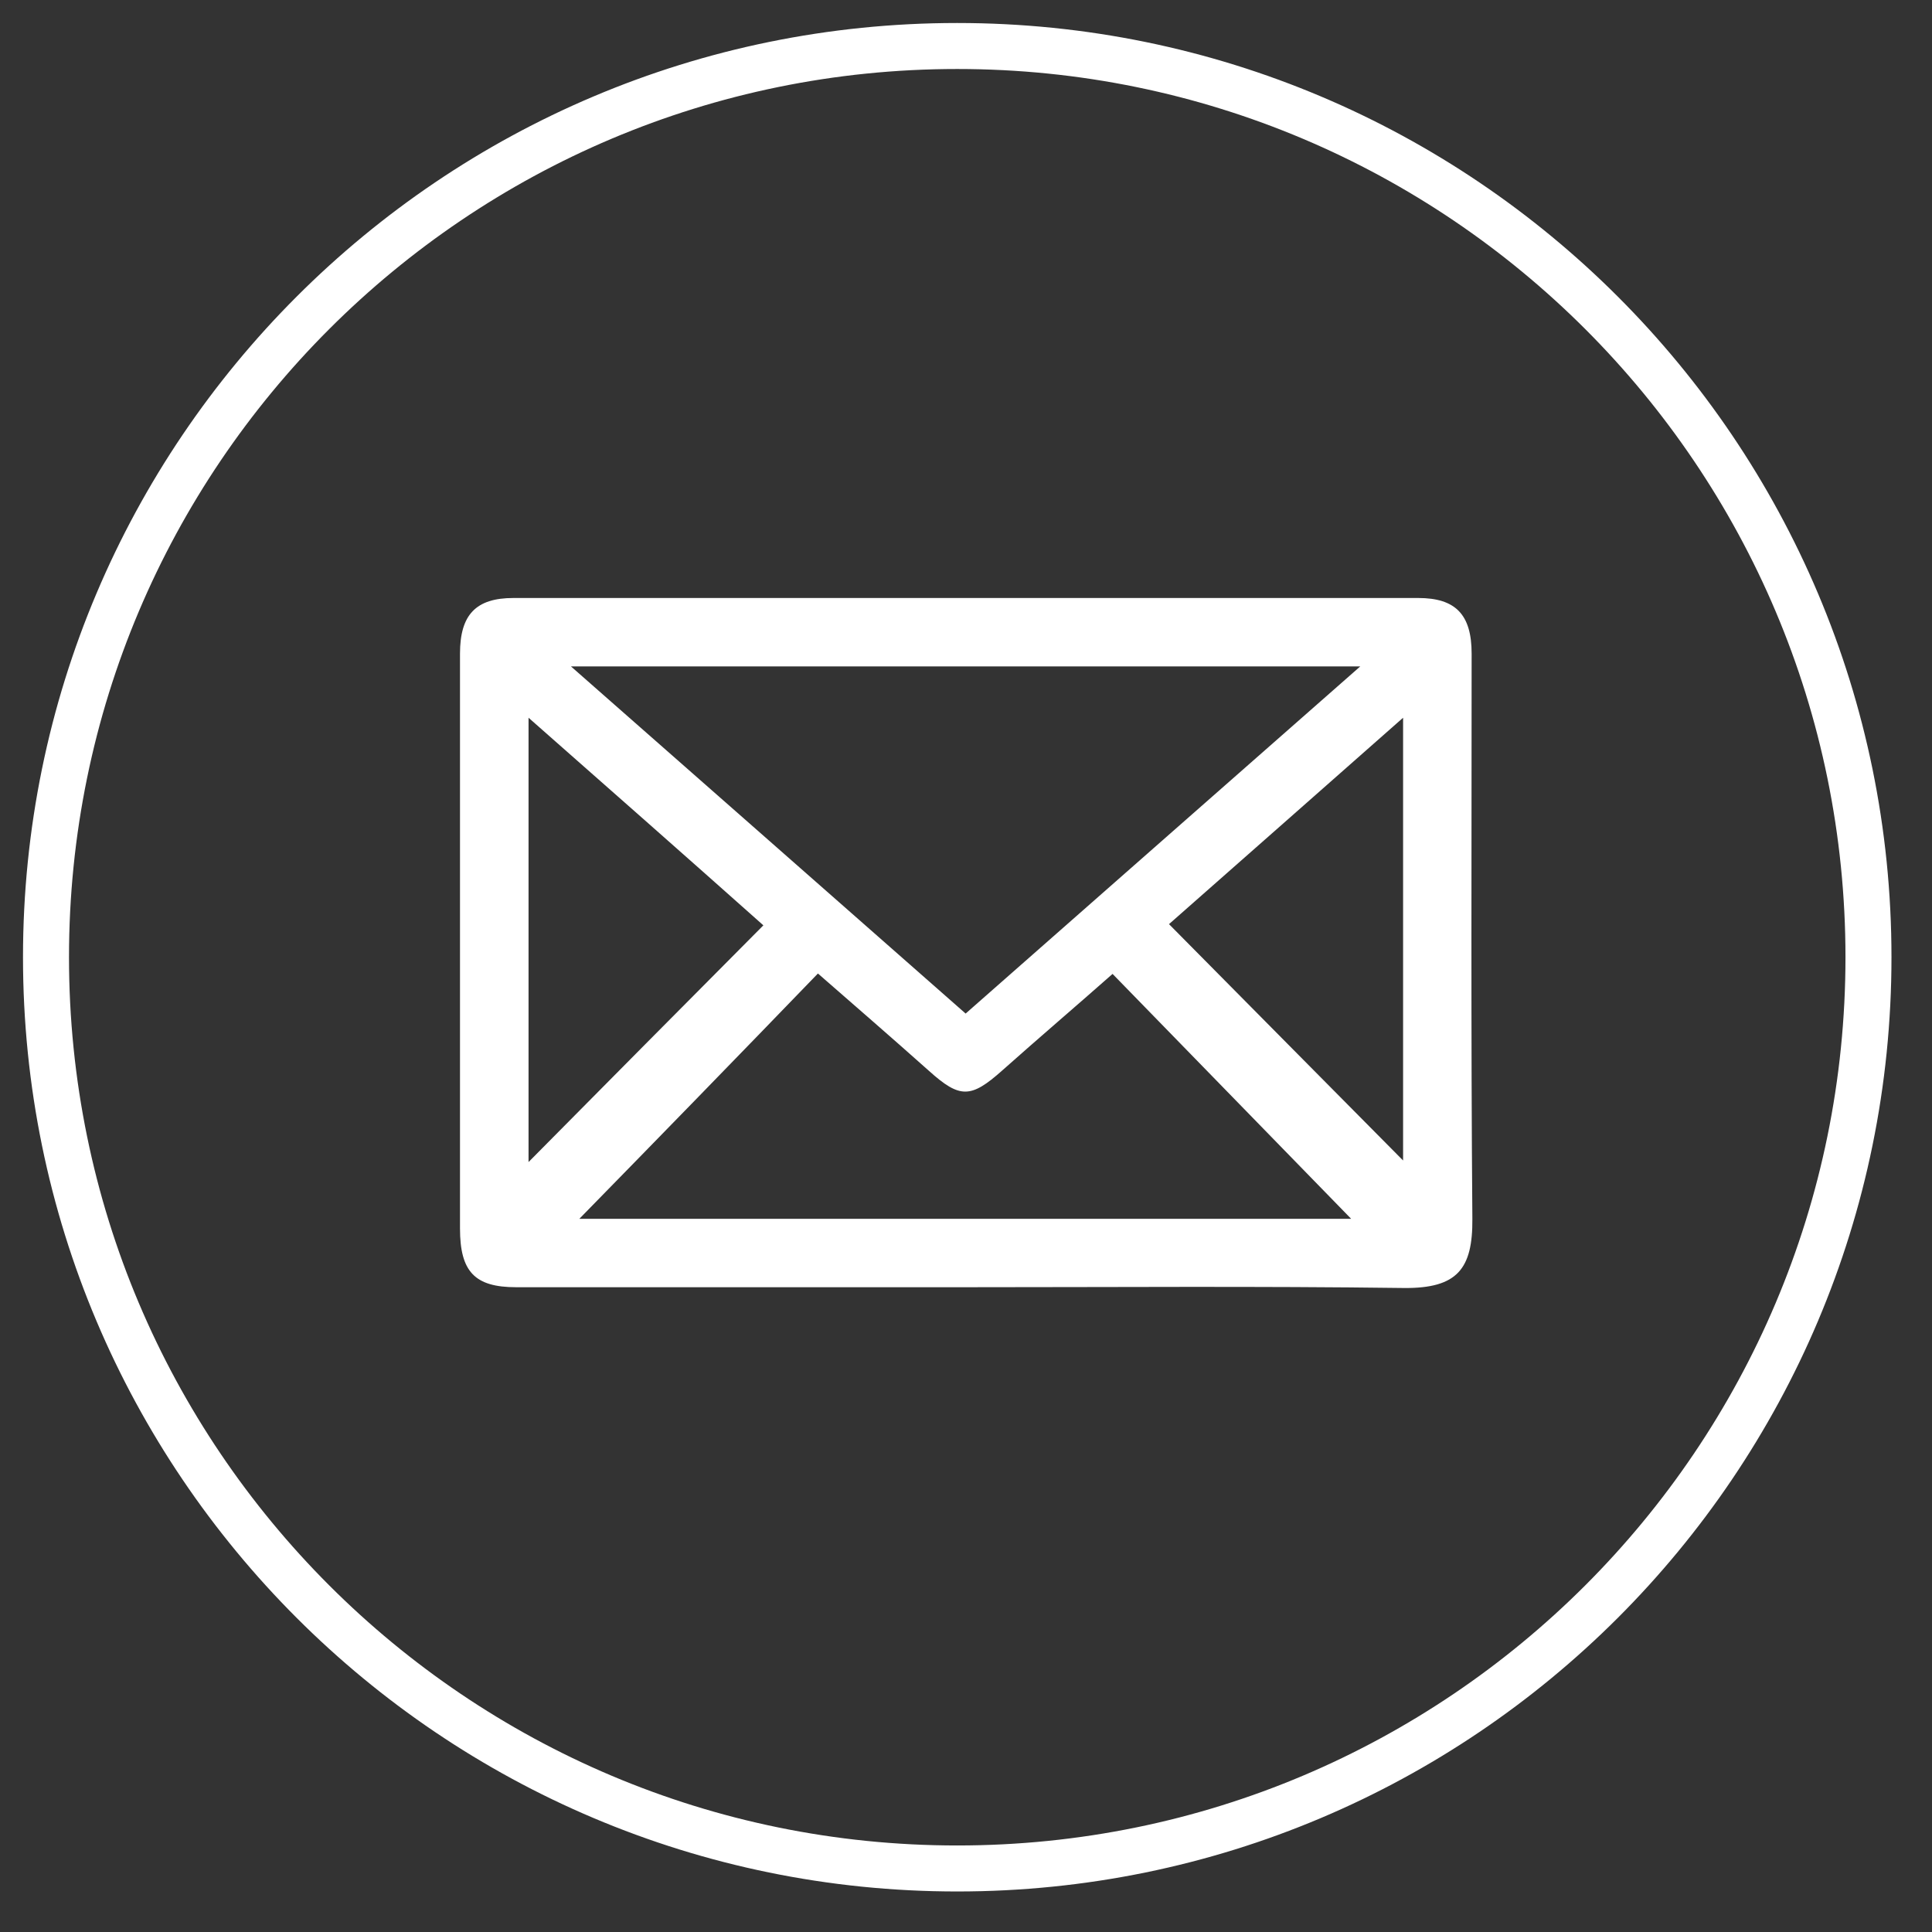 <svg width="42" height="42" viewBox="0 0 42 42" fill="none" xmlns="http://www.w3.org/2000/svg">
<rect x="0" y="0" width="42" height="42" fill="#333333" stroke="none"/>
<path d="M20.809 40.619C31.75 40.619 40.619 31.75 40.619 20.809C40.619 9.869 31.75 1 20.809 1C9.869 1 1 9.869 1 20.809C1 31.75 9.869 40.619 20.809 40.619Z" stroke="#fff" stroke-miterlimit="10"/>
<path d="M20.975 27.983C17.723 27.983 14.471 27.983 11.219 27.983C10.321 27.983 10 27.645 10 26.707C10 22.549 10 18.375 10 14.209C10 13.363 10.346 13 11.161 13C17.715 13 24.269 13 30.831 13C31.646 13 31.992 13.363 31.992 14.209C31.992 18.307 31.975 22.406 32.008 26.496C32.017 27.586 31.679 28.009 30.526 28C27.34 27.958 24.153 27.983 20.975 27.983ZM20.992 22.034C23.841 19.524 26.681 17.031 29.571 14.487C23.824 14.487 18.151 14.487 12.412 14.487C15.302 17.031 18.143 19.524 20.992 22.034ZM12.594 26.496C18.176 26.496 23.816 26.496 29.373 26.496C27.661 24.738 25.932 22.963 24.186 21.172C23.412 21.856 22.589 22.558 21.782 23.276C21.107 23.876 20.868 23.884 20.201 23.285C19.386 22.558 18.555 21.839 17.781 21.163C16.035 22.972 14.306 24.747 12.594 26.496ZM11.49 15.603C11.49 18.907 11.49 22.118 11.49 25.262C13.17 23.563 14.874 21.848 16.595 20.116C14.915 18.62 13.236 17.141 11.49 15.603ZM30.502 15.603C28.756 17.141 27.076 18.628 25.413 20.09C27.134 21.831 28.838 23.547 30.502 25.228C30.502 22.11 30.502 18.899 30.502 15.603Z" fill="#fff"/>
</svg>
